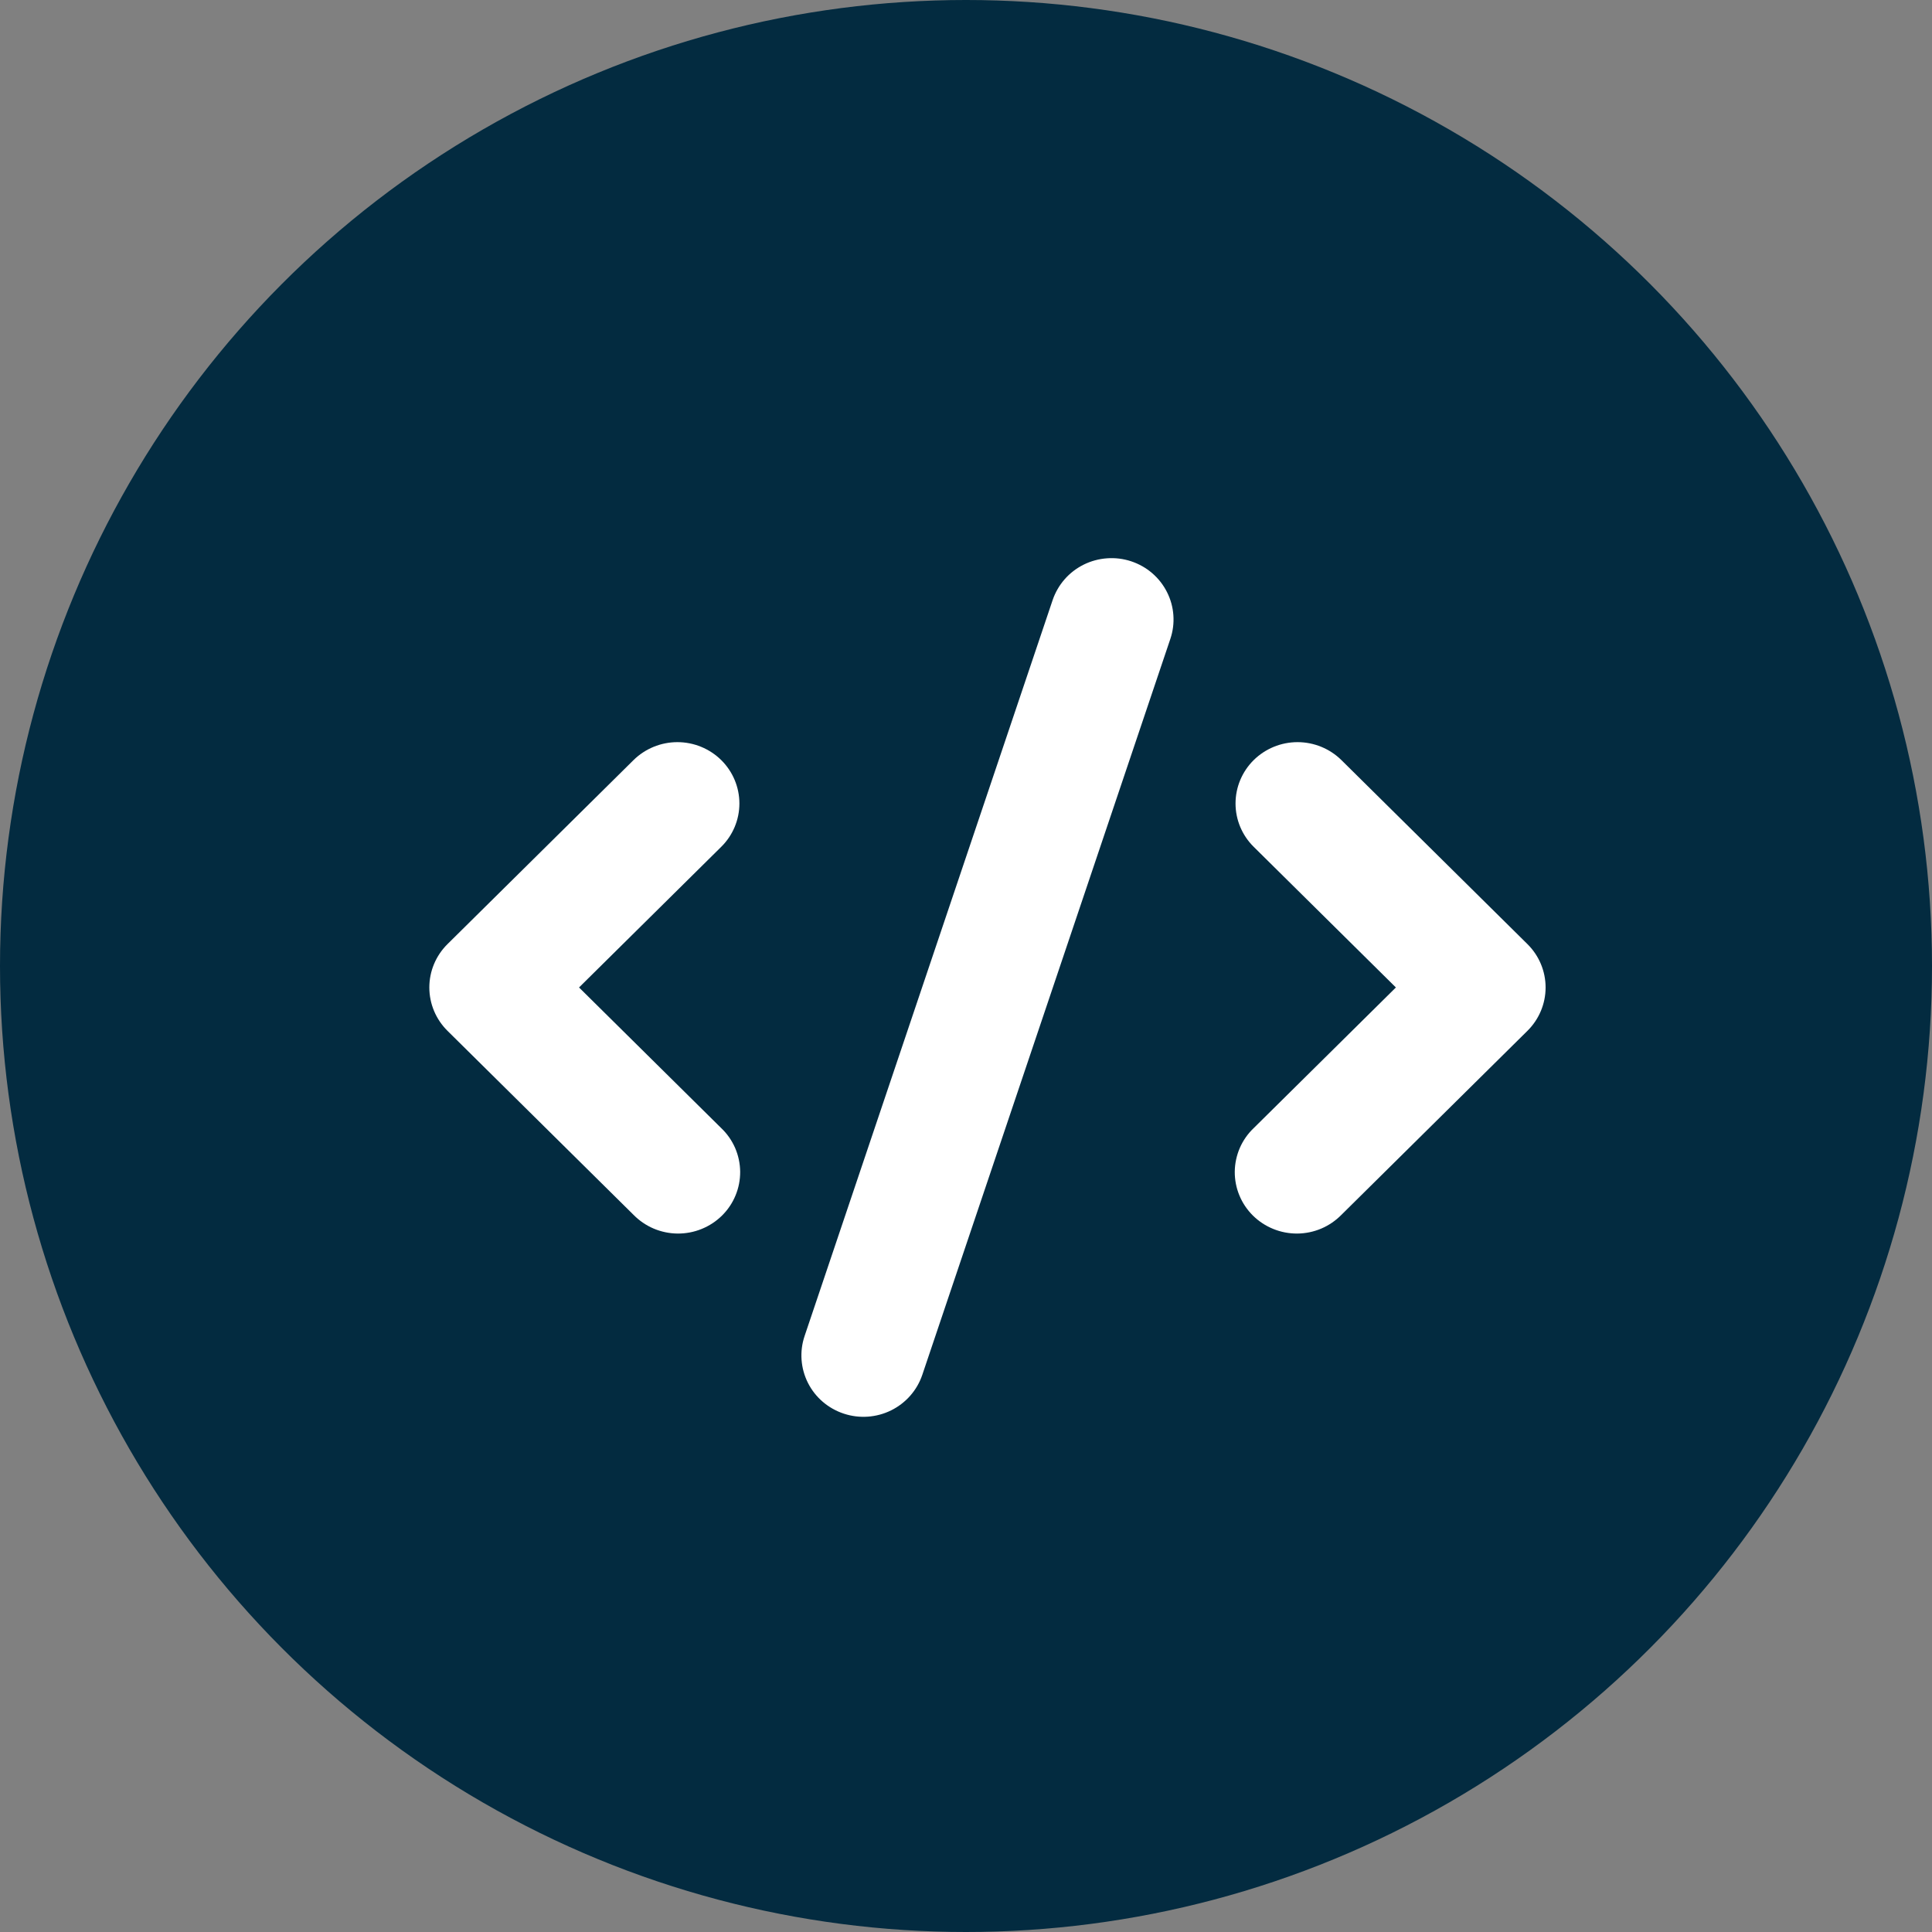 <svg width="45" height="45" viewBox="0 0 45 45" fill="none" xmlns="http://www.w3.org/2000/svg">
<rect x="0" y="0" width="45" height="45" fill="#808080" stroke="none"/>
<g clip-path="url(#clip0_1152_493)">
<circle cx="22.5" cy="22.5" r="22.5" fill="#032B40"/>
<path fill-rule="evenodd" clip-rule="evenodd" d="M26.345 13.073C26.526 13.133 26.692 13.226 26.835 13.349C26.979 13.472 27.096 13.622 27.181 13.79C27.266 13.957 27.317 14.14 27.33 14.327C27.344 14.514 27.32 14.702 27.26 14.88L21.482 32.023C21.361 32.382 21.1 32.679 20.758 32.849C20.415 33.019 20.018 33.047 19.655 32.927C19.291 32.807 18.99 32.55 18.819 32.211C18.648 31.872 18.619 31.479 18.74 31.12L24.518 13.977C24.578 13.8 24.673 13.635 24.797 13.493C24.921 13.351 25.073 13.235 25.242 13.151C25.412 13.067 25.597 13.017 25.786 13.004C25.975 12.99 26.165 13.014 26.345 13.073ZM16.799 17.704C17.07 17.972 17.222 18.336 17.222 18.715C17.222 19.093 17.07 19.457 16.799 19.724L13.487 23L16.799 26.276C16.937 26.407 17.047 26.565 17.123 26.739C17.198 26.914 17.238 27.101 17.24 27.291C17.241 27.48 17.205 27.669 17.132 27.844C17.06 28.02 16.952 28.179 16.817 28.313C16.681 28.447 16.52 28.553 16.342 28.625C16.165 28.697 15.975 28.733 15.783 28.732C15.591 28.73 15.402 28.691 15.225 28.616C15.049 28.541 14.89 28.432 14.756 28.296L10.423 24.01C10.152 23.742 10 23.379 10 23C10 22.621 10.152 22.258 10.423 21.99L14.756 17.704C15.027 17.437 15.395 17.286 15.778 17.286C16.161 17.286 16.528 17.437 16.799 17.704ZM29.201 17.704C29.472 17.437 29.839 17.286 30.222 17.286C30.605 17.286 30.973 17.437 31.244 17.704L35.577 21.99C35.848 22.258 36 22.621 36 23C36 23.379 35.848 23.742 35.577 24.01L31.244 28.296C31.11 28.432 30.951 28.541 30.775 28.616C30.599 28.691 30.409 28.73 30.217 28.732C30.025 28.733 29.835 28.697 29.658 28.625C29.48 28.553 29.319 28.447 29.183 28.313C29.048 28.179 28.94 28.02 28.868 27.844C28.795 27.669 28.759 27.48 28.76 27.291C28.762 27.101 28.802 26.914 28.877 26.739C28.953 26.565 29.063 26.407 29.201 26.276L32.513 23L29.201 19.724C28.93 19.457 28.778 19.093 28.778 18.715C28.778 18.336 28.93 17.972 29.201 17.704Z" fill="white"/>
</g>
<defs>
<clipPath id="clip0_1152_493">
<rect width="45" height="45" fill="white"/>
</clipPath>
</defs>
</svg>
